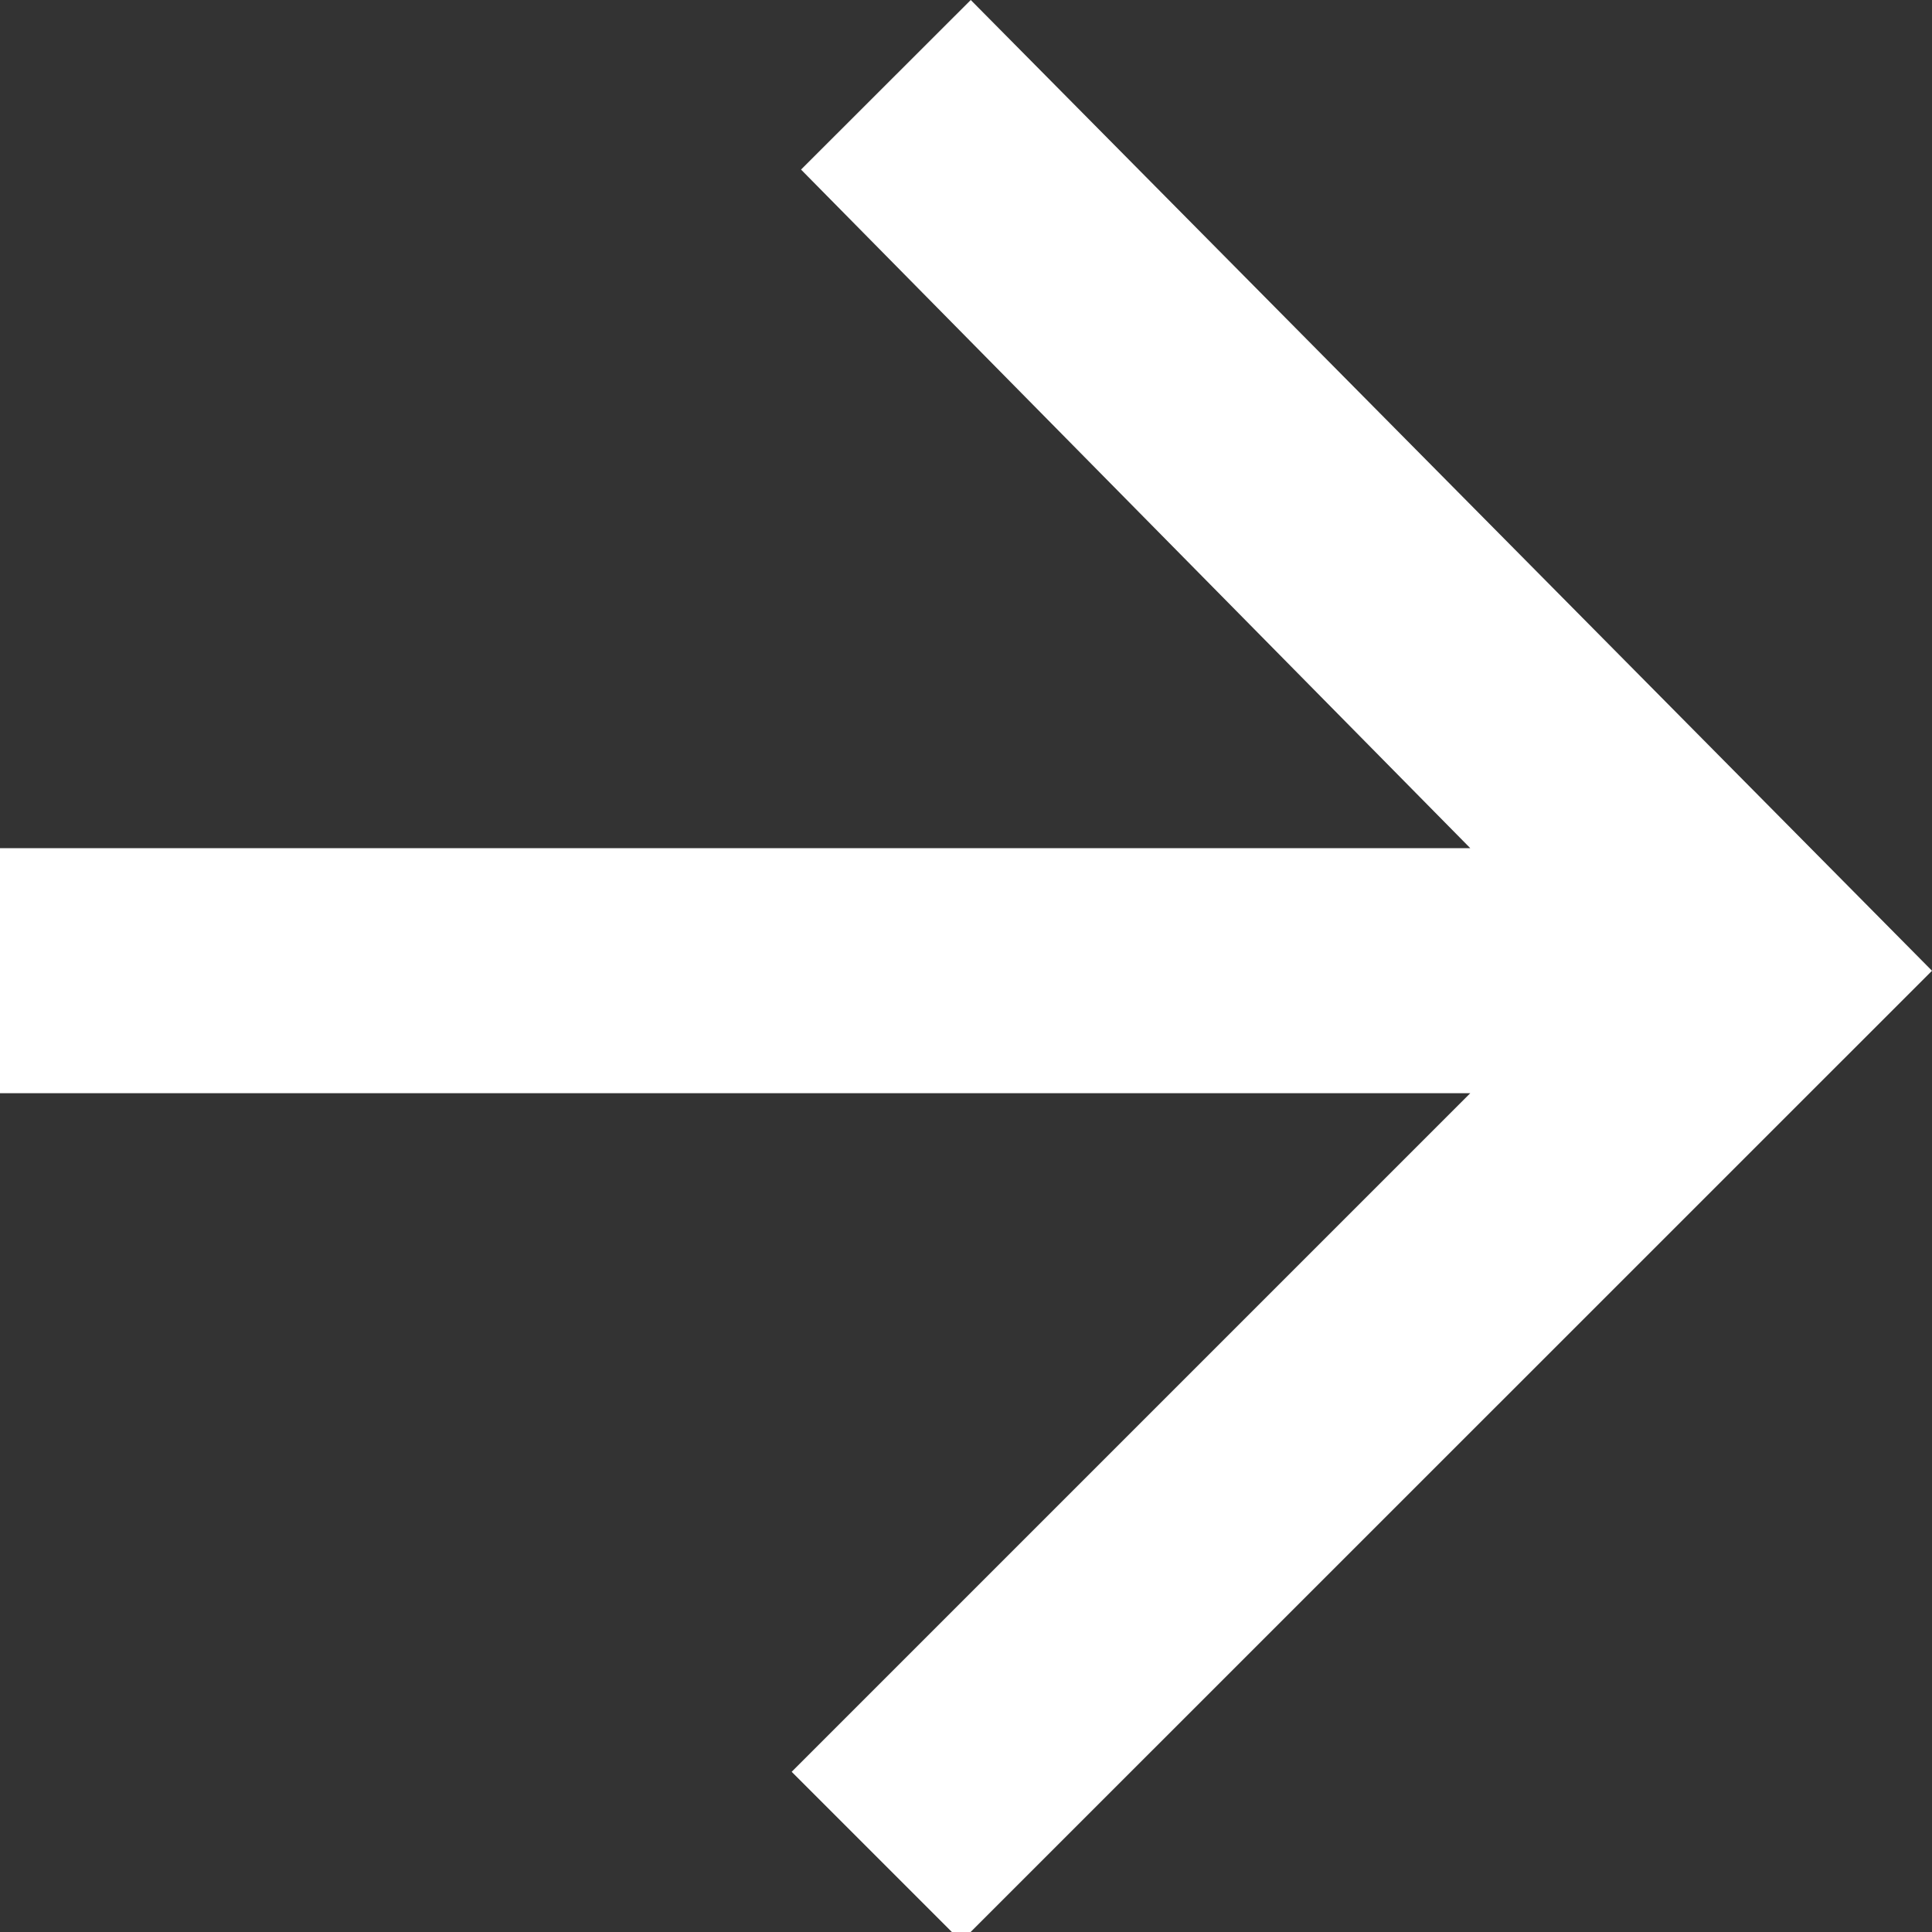 <svg width="13" height="13" viewBox="0 0 13 13" fill="none" xmlns="http://www.w3.org/2000/svg">
<rect x="0" y="0" width="13" height="13" fill="#333333" stroke="none"/>
<g clip-path="url(#clip0_3555_1332)">
<path d="M6.532 0L5.39 1.141L9.893 5.707H0V7.356H9.893L5.327 11.922L6.468 13.063L13 6.532L6.532 0Z" fill="white"/>
</g>
<defs>
<clipPath id="clip0_3555_1332">
<rect width="13" height="13" fill="white"/>
</clipPath>
</defs>
</svg>
